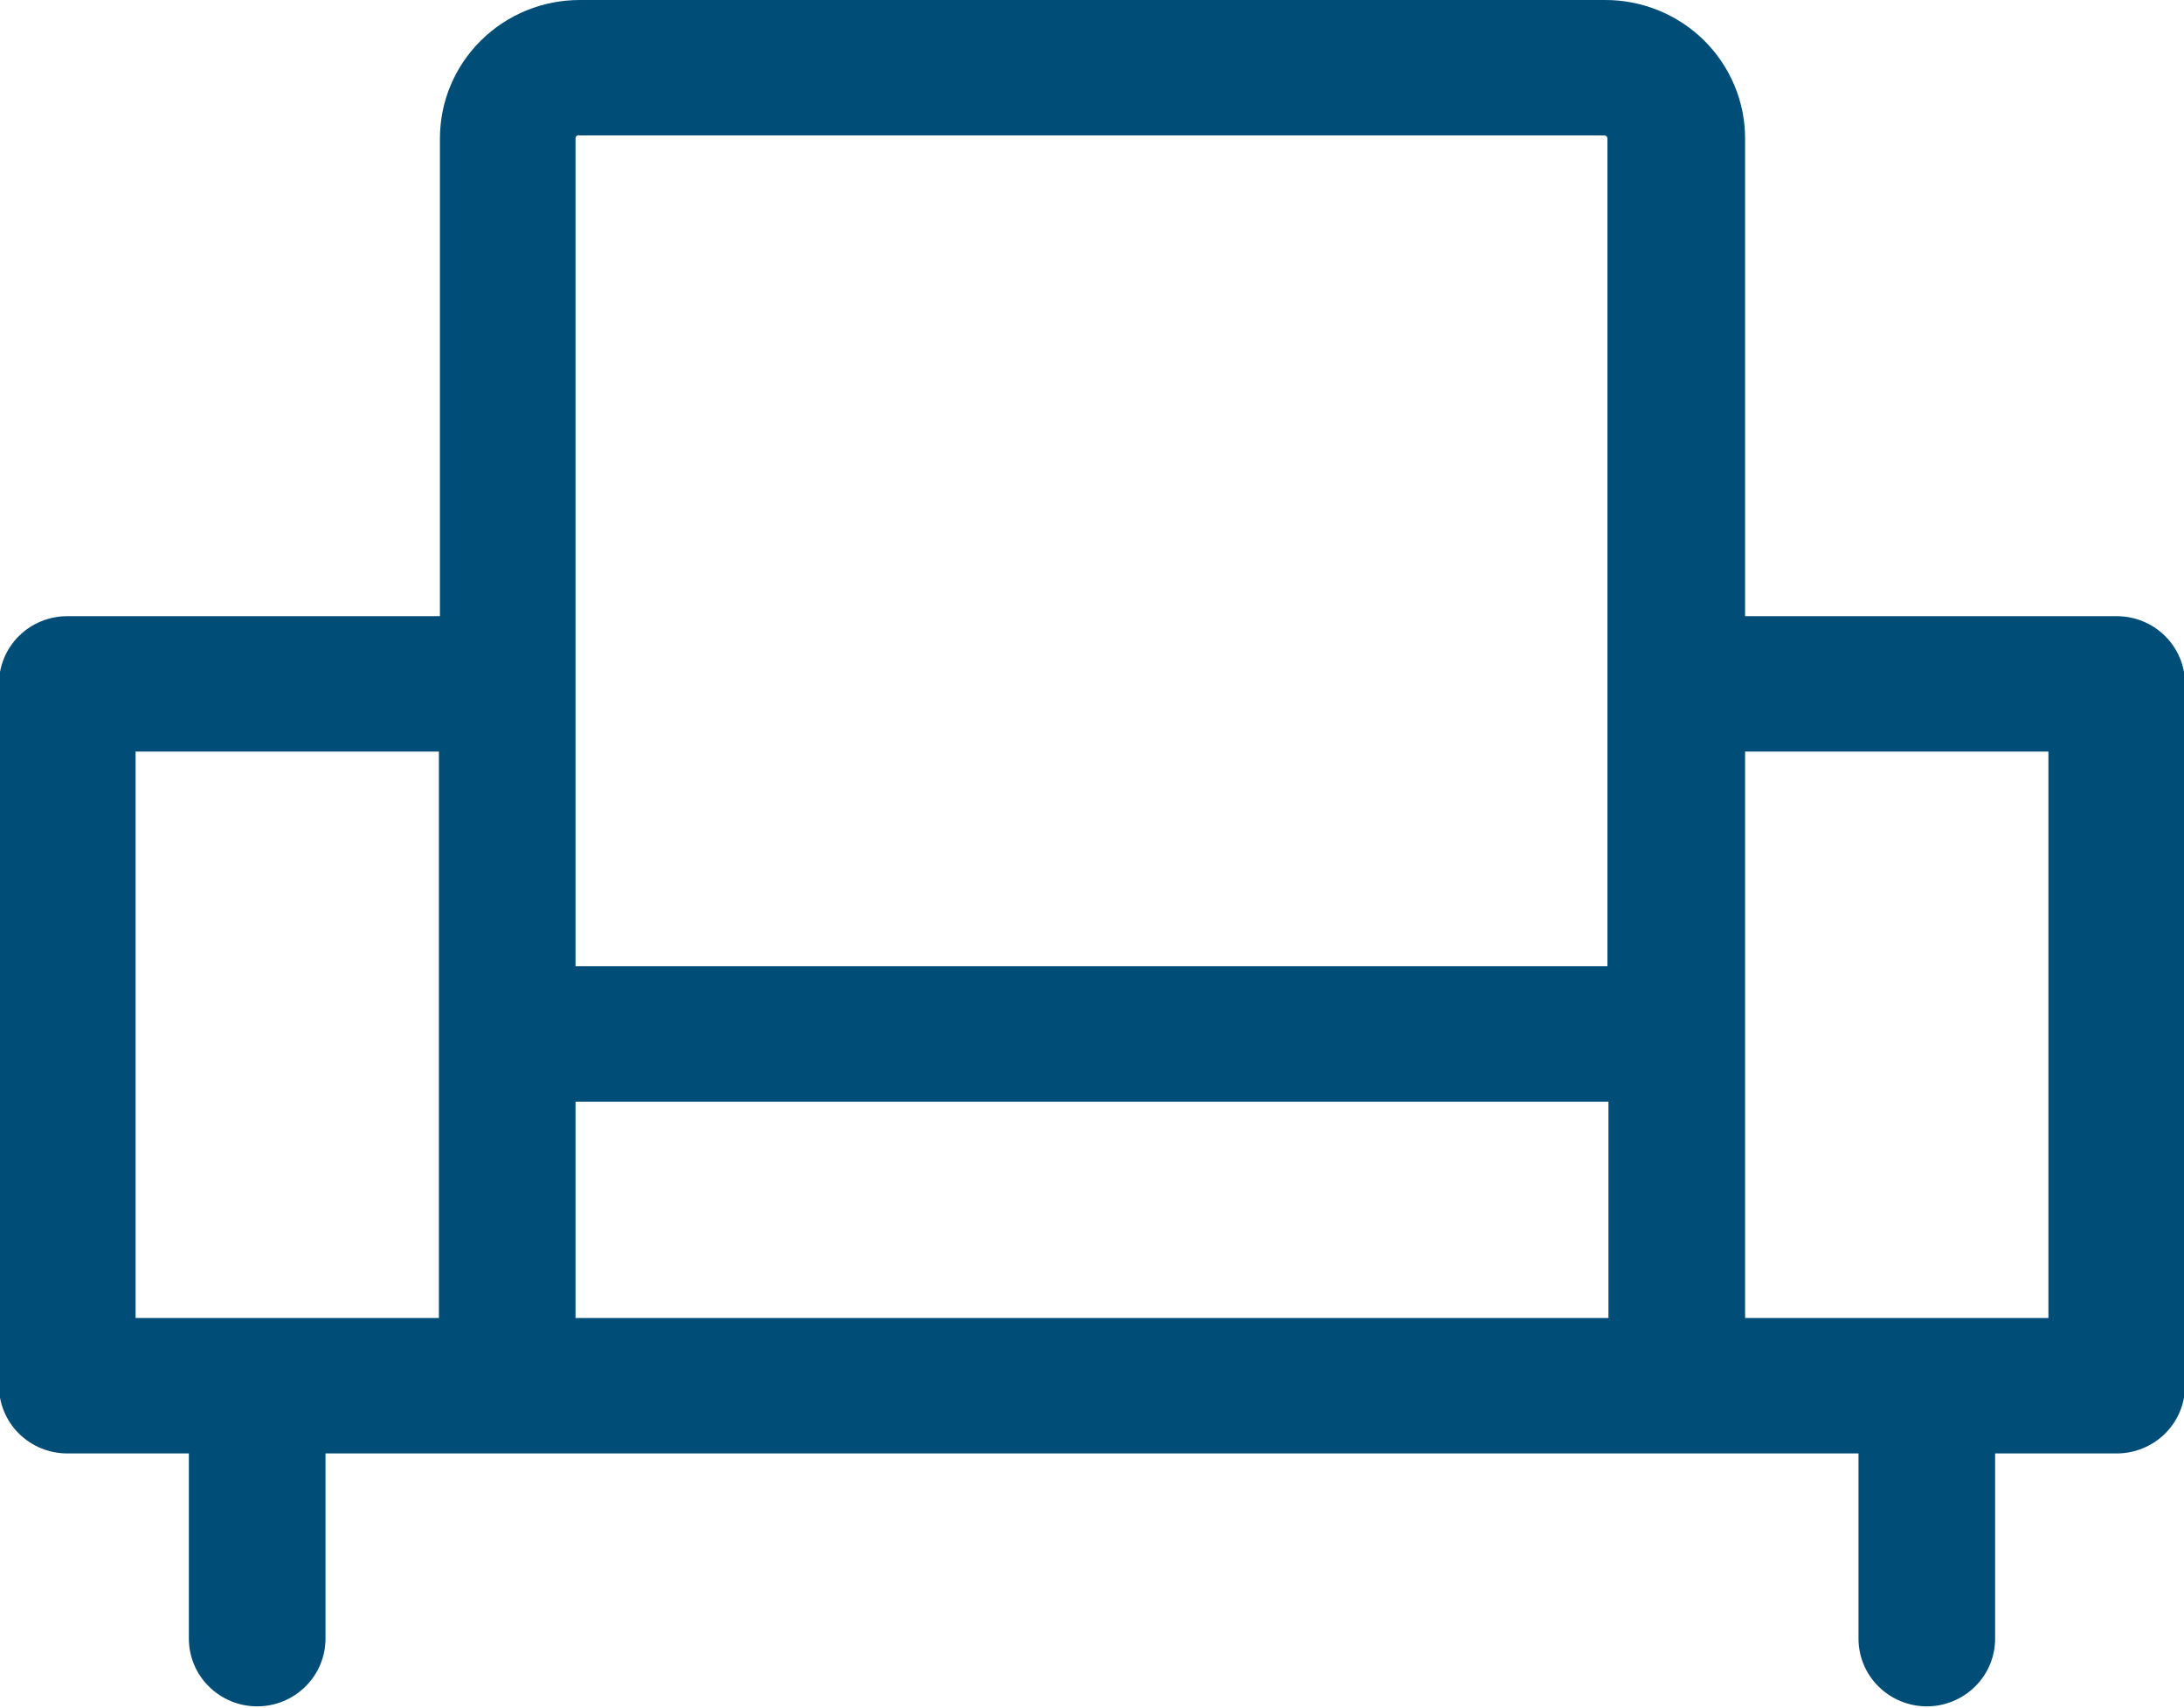 <?xml version="1.0" encoding="UTF-8"?>
<svg preserveAspectRatio="xMidYMid slice" xmlns="http://www.w3.org/2000/svg" width="500px" height="391px" viewBox="0 0 32 25" fill="none">
  <path d="M31 9.019H25.56V2.027C25.56 1.759 25.507 1.495 25.403 1.248C25.299 1.001 25.147 0.777 24.956 0.588C24.764 0.4 24.537 0.251 24.287 0.15C24.037 0.049 23.77 -0.002 23.5 5.4527e-05H8.5C7.958 5.4527e-05 7.437 0.214 7.054 0.594C6.67 0.974 6.455 1.489 6.455 2.027V9.019H1C0.735 9.019 0.48 9.123 0.293 9.309C0.105 9.495 0 9.747 0 10.01V20.283C0 20.546 0.105 20.798 0.293 20.984C0.48 21.169 0.735 21.274 1 21.274H2.78V23.985C2.78 24.247 2.885 24.5 3.073 24.685C3.26 24.871 3.515 24.976 3.78 24.976C4.045 24.976 4.3 24.871 4.487 24.685C4.675 24.5 4.78 24.247 4.78 23.985V21.274H27.22V23.985C27.22 24.247 27.325 24.5 27.513 24.685C27.7 24.871 27.955 24.976 28.22 24.976C28.485 24.976 28.74 24.871 28.927 24.685C29.115 24.5 29.22 24.247 29.22 23.985V21.274H31C31.265 21.274 31.52 21.169 31.707 20.984C31.895 20.798 32 20.546 32 20.283V10.01C32 9.747 31.895 9.495 31.707 9.309C31.52 9.123 31.265 9.019 31 9.019ZM8.44 16.125H23.56V19.292H8.44V16.125ZM8.44 2.027C8.44 2.019 8.441 2.012 8.444 2.005C8.447 1.999 8.452 1.993 8.458 1.989C8.464 1.984 8.471 1.981 8.478 1.98C8.486 1.979 8.493 1.98 8.5 1.982H23.5C23.512 1.982 23.523 1.987 23.532 1.995C23.54 2.004 23.545 2.015 23.545 2.027V14.143H8.44V2.027ZM4.88 19.292H2V11.001H6.44V19.292H4.88ZM30 19.292H25.56V11.001H30V19.292Z" fill="#004D78"></path>
</svg>

